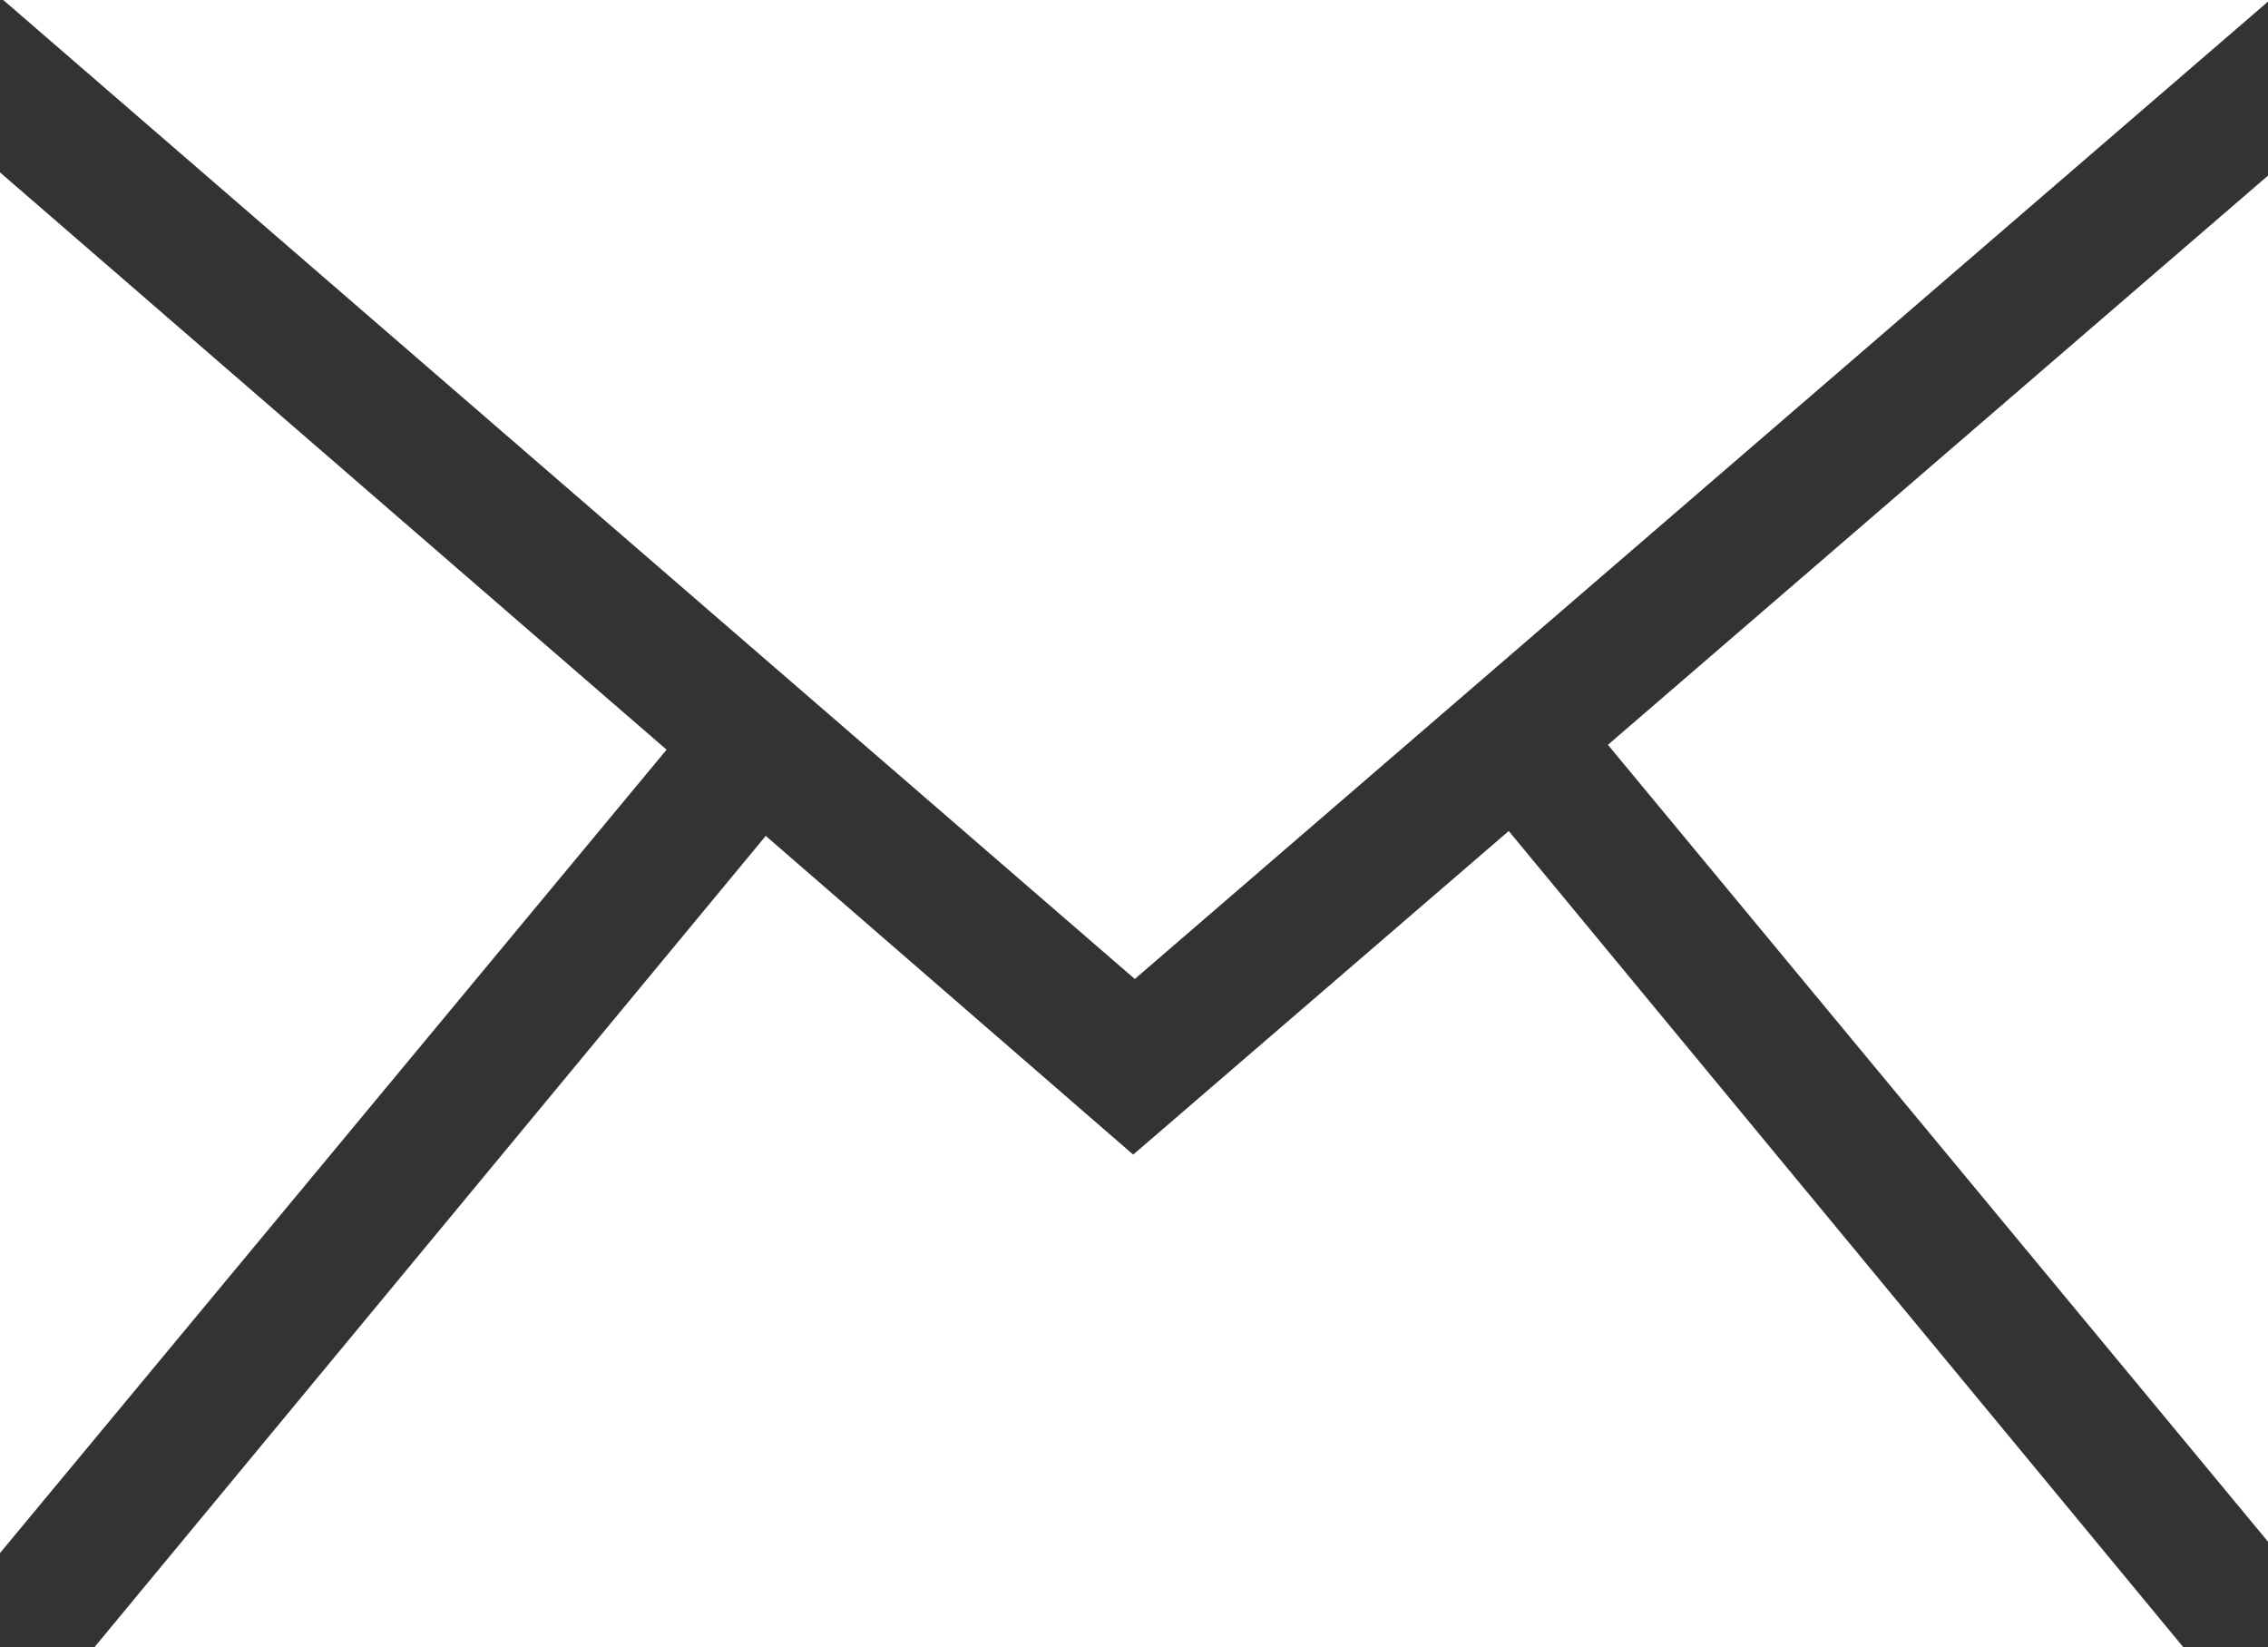 <?xml version="1.0" encoding="UTF-8"?>
<svg id="_レイヤー_2" data-name="レイヤー 2" xmlns="http://www.w3.org/2000/svg" viewBox="0 0 13.95 10.13">
  <rect x="0" y="0" width="13.95" height="10.13" fill="#333333" stroke="none"/>
  <defs>
    <style>
      .cls-1 {
        fill: #fff;
        stroke-width: 0px;
      }
    </style>
  </defs>
  <g id="_ヘッダー" data-name="ヘッダー">
    <g>
      <polygon class="cls-1" points="9.28 5.11 6.97 7.1 4.71 5.14 .58 10.13 13.43 10.13 9.28 5.11"/>
      <polygon class="cls-1" points="4.1 4.61 0 1.06 0 9.55 4.1 4.61"/>
      <polygon class="cls-1" points="6.98 6.02 13.95 .01 13.95 0 .02 0 6.98 6.02"/>
      <polygon class="cls-1" points="9.89 4.58 13.95 9.48 13.95 1.08 9.89 4.58"/>
    </g>
  </g>
</svg>